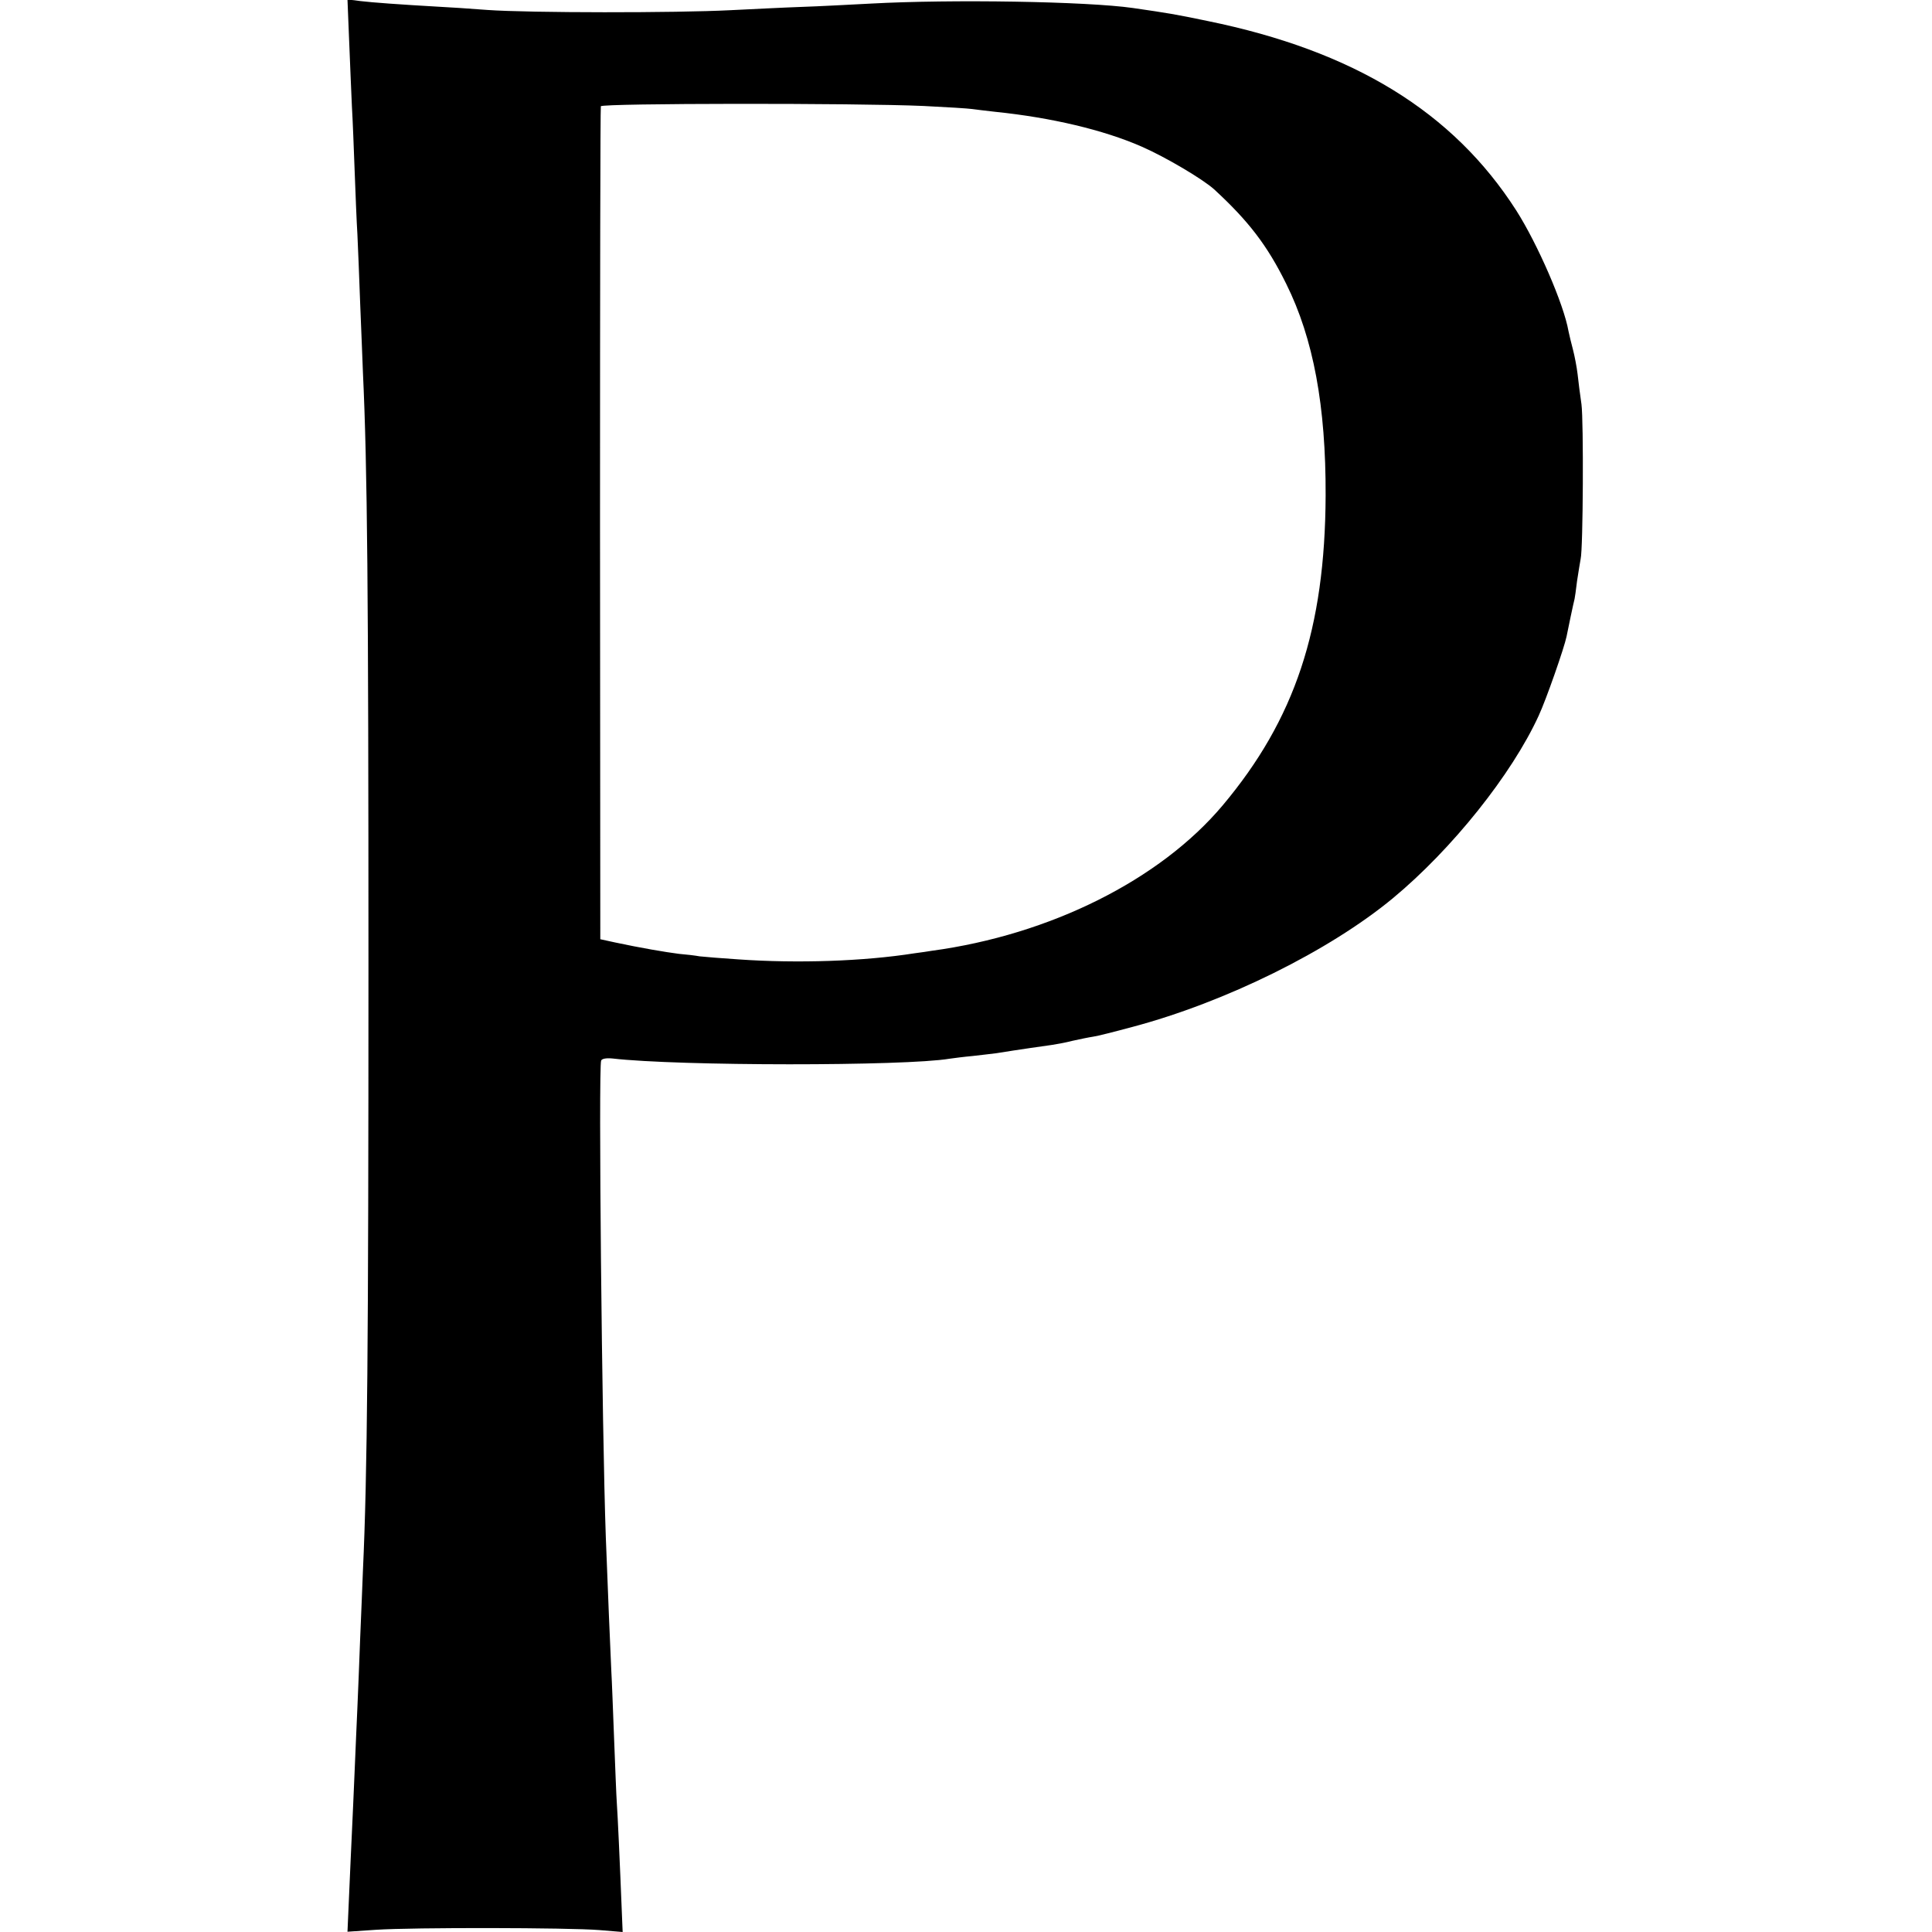 <svg version="1" xmlns="http://www.w3.org/2000/svg" width="933.333" height="933.333" viewBox="0 0 700 700"><path d="M126.5 14.7c.3 8.1.8 18.8 1 23.8.3 4.9.7 15.5 1 23.5.3 8 .7 18.3 1 23 .2 4.7.7 15.9 1 25 .4 9.1.8 20.3 1 25 1.6 34.1 2 78.7 2 215.5 0 136.4-.4 184-2 218.5-.2 4.7-.6 15.7-1 24.5-.3 8.8-.8 20-1 25-.2 4.9-.7 15.3-1 23-.3 7.7-.8 17.8-1 22.5-.2 4.7-.7 14.7-1 22.2l-.6 13.7 10.3-.7c13.4-.9 69.8-.8 80.9.1l8.5.7-.2-4.8c-.9-22.6-1.6-37.5-1.9-41.7-.2-2.7-.6-13.3-1-23.5s-.8-21.2-1-24.4c-.3-5.7-1.4-32.7-2-48.6-1.4-38.4-2.7-169.9-1.7-172.7.2-.7 1.8-1 4-.8 24.2 2.8 106.1 2.8 122.2.1 1.4-.2 5.2-.7 8.5-1 3.3-.4 7.1-.8 8.5-1 8-1.3 17.9-2.7 20.1-3 1.4-.2 4.8-.8 7.5-1.5 2.7-.6 6.1-1.3 7.5-1.5 1.5-.2 7.8-1.8 14.1-3.5 33.9-9 71.4-27.6 94.4-46.6 21.5-17.8 43.2-45 52.9-66.2 2.7-5.8 9.3-24.7 10.1-28.7.4-2.1 2.6-12.6 2.9-13.6.1-.3.5-3.2.9-6.5.5-3.3 1.1-6.9 1.3-8 .9-3.7 1.1-49.9.3-56-.5-3.3-1.1-8.2-1.4-10.9-.3-2.6-1.1-6.7-1.7-9-.6-2.2-1.3-5.2-1.6-6.6-1.7-9.8-11.2-31.6-18.9-43.7-22.9-35.8-59-57.9-111.9-68.7-12-2.5-14-2.8-27-4.7-16.8-2.4-65.8-3.2-95-1.6-7.7.4-18.9 1-25 1.2-6 .2-17.7.8-26 1.2-19.5 1-72.6 1-88-.1-6.6-.5-14-1-16.5-1.1-15.8-.9-25.1-1.6-29.3-2.1l-4.8-.6.6 14.9zm208.2 23.7c8.3.4 16.2.9 17.5 1.1 1.2.2 5 .6 8.3 1 20.5 2.1 39.4 6.6 53.1 12.6 8.7 3.8 22.2 11.8 26.3 15.5 12.5 11.5 19.3 20.4 26.1 34.2 9.9 19.9 14.4 44.4 14.3 76.7-.2 48.3-11.1 81.1-37.3 112.3-22.7 27-62.5 46.9-105.5 52.7-1.1.2-3.9.6-6.2.9-18.4 2.9-42.5 3.7-63.8 2.2-6-.4-12.3-.9-14-1.1-1.6-.3-5-.7-7.5-.9-4.8-.6-14.1-2.2-23-4.1l-5.5-1.2-.1-150.4c0-82.7.1-150.9.3-151.4.4-1.1 92.4-1.2 117-.1z"/></svg>